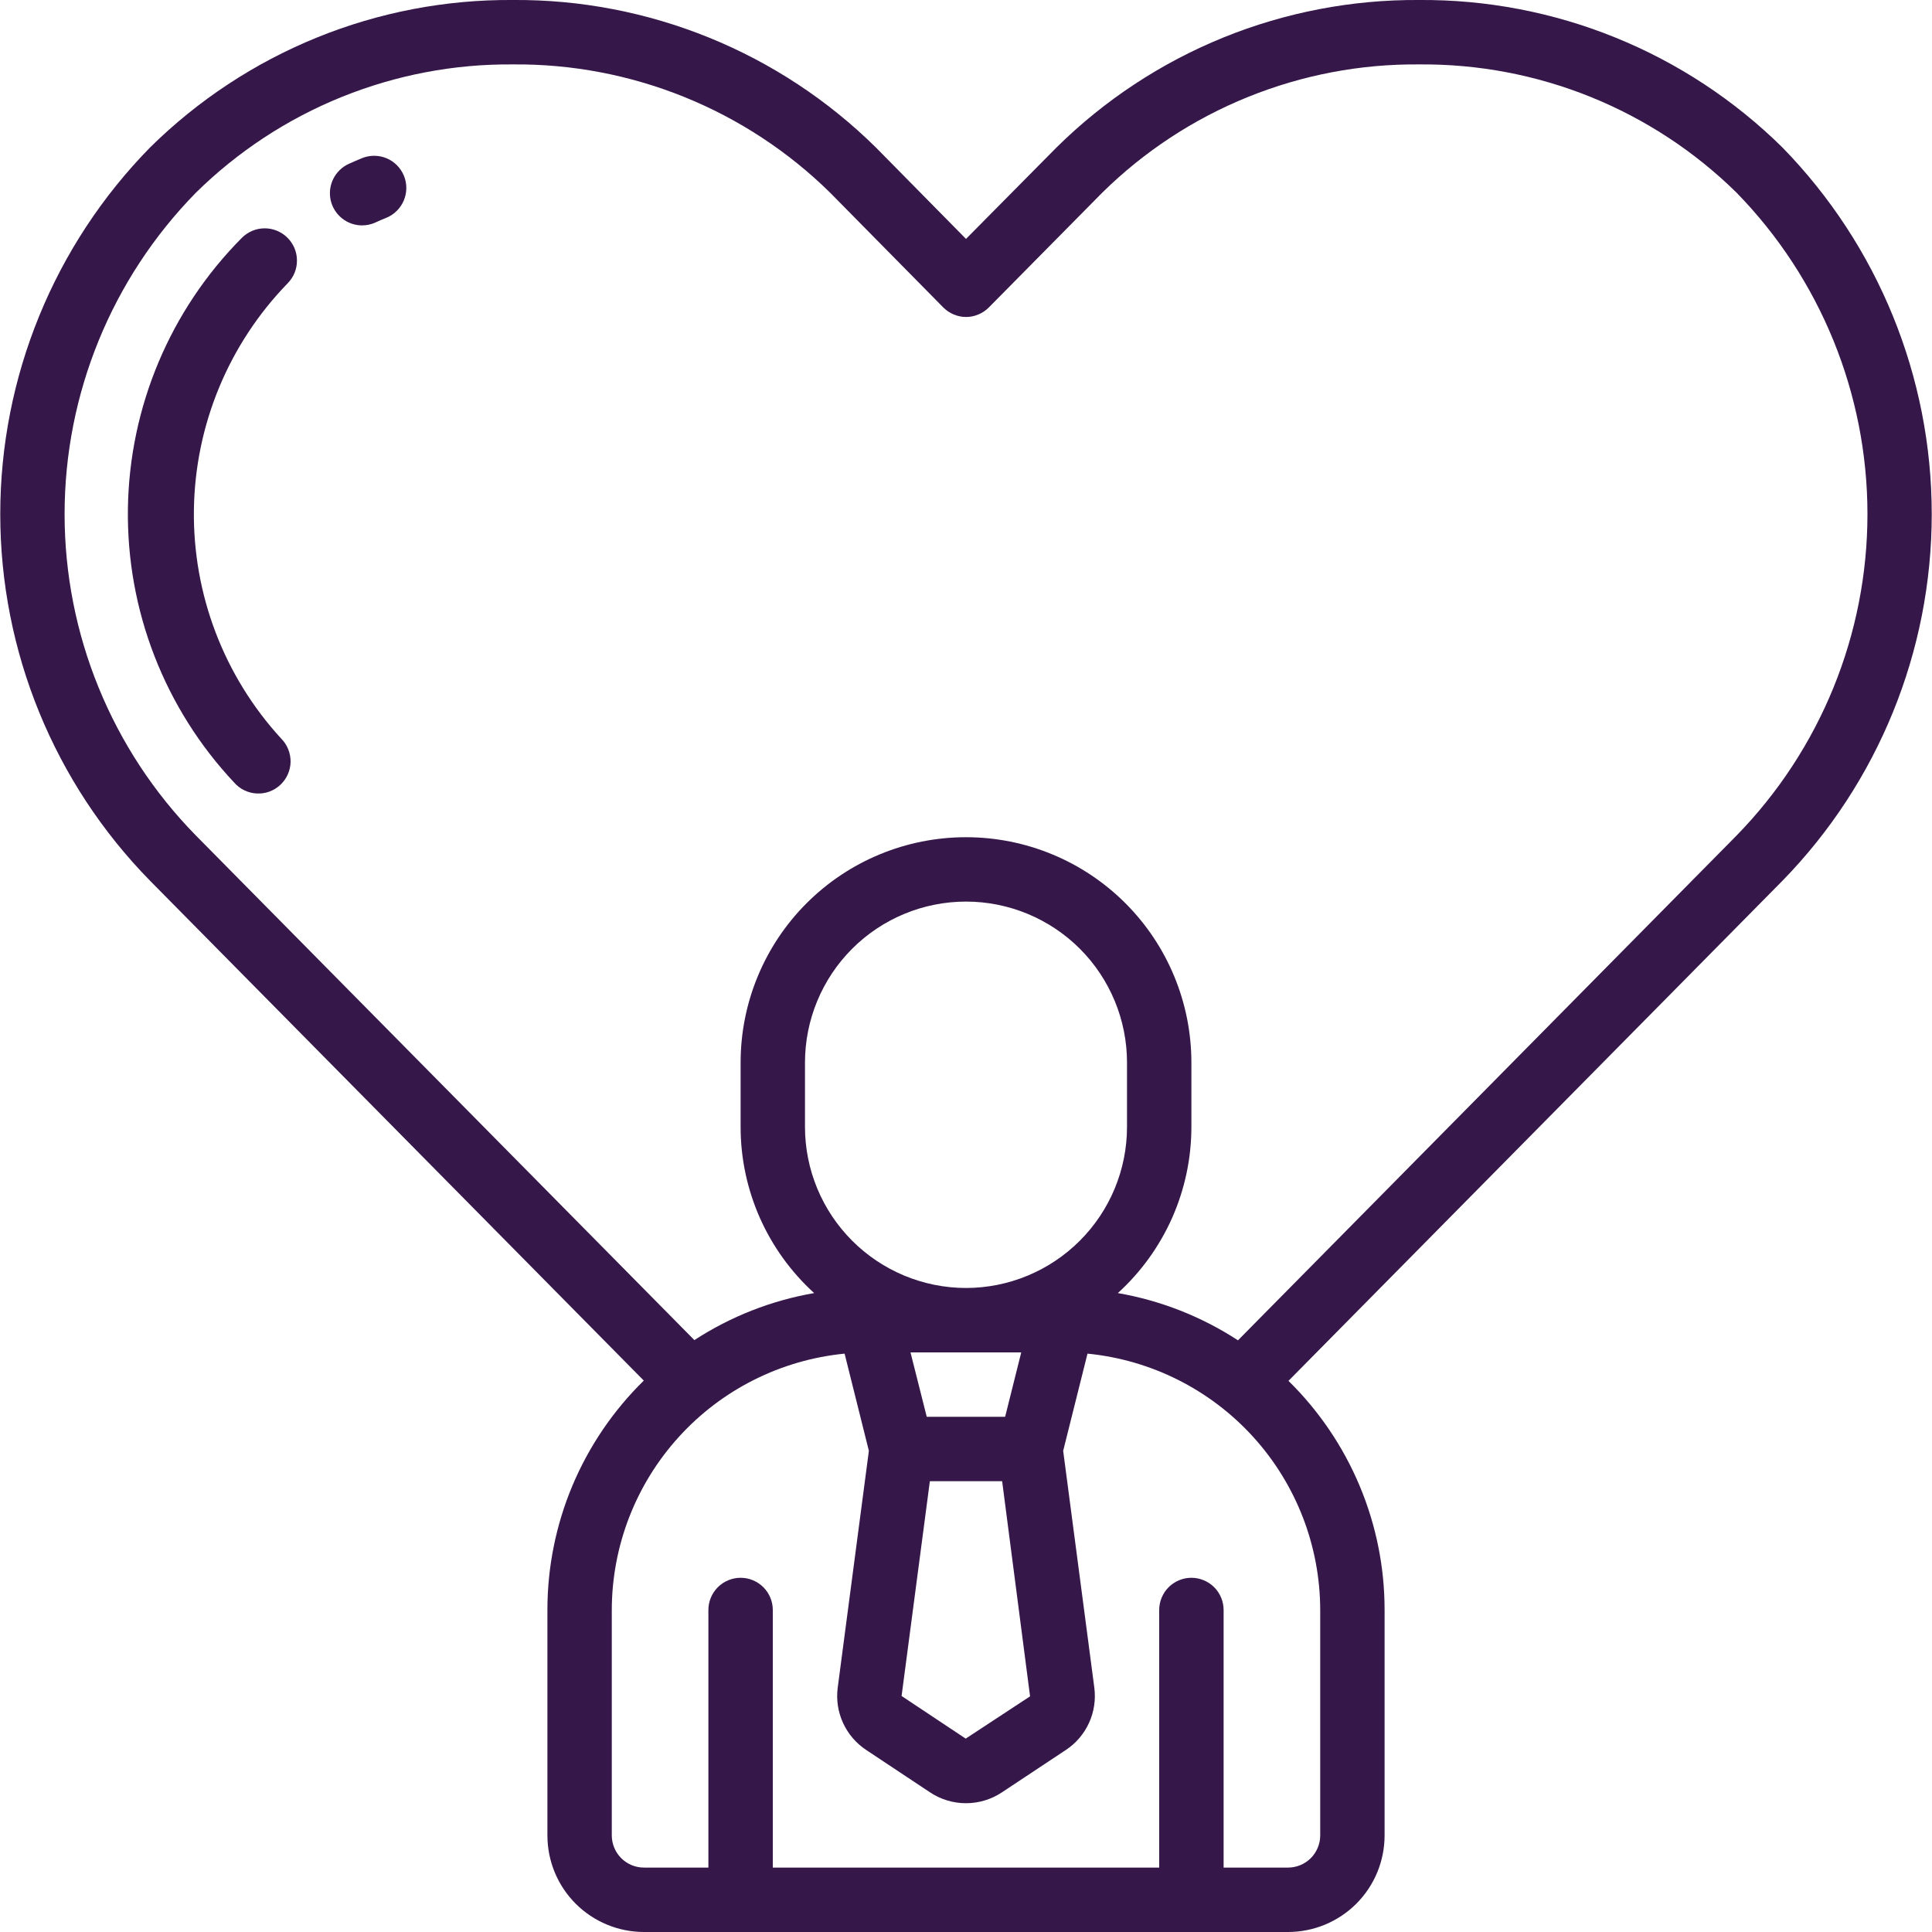 <svg xmlns="http://www.w3.org/2000/svg" width="44" height="44" viewBox="0 0 44 44" fill="none"><g clip-path="url(#clip0_319_50)"><path d="M40.593 3.358C39.502 2.282 38.211 1.432 36.791 0.856C35.372 0.28 33.853 -0.011 32.322 -6.57794e-05H32.316C30.788 -0.01 29.271 0.281 27.855 0.857C26.439 1.433 25.15 2.283 24.062 3.358L22 5.441L19.947 3.358C18.857 2.283 17.567 1.433 16.149 0.857C14.731 0.281 13.214 -0.011 11.684 -6.57794e-05H11.678C10.148 -0.011 8.631 0.28 7.214 0.856C5.796 1.433 4.507 2.283 3.418 3.358C1.231 5.587 0.006 8.586 0.006 11.709C0.006 14.832 1.231 17.83 3.418 20.059L14.662 31.442C13.967 32.123 13.415 32.936 13.037 33.833C12.661 34.73 12.466 35.694 12.467 36.667V41.8C12.467 42.383 12.698 42.943 13.111 43.356C13.524 43.768 14.083 44 14.667 44H29.333C29.917 44 30.476 43.768 30.889 43.356C31.302 42.943 31.533 42.383 31.533 41.8V36.667C31.534 35.695 31.34 34.733 30.964 33.837C30.588 32.941 30.037 32.129 29.344 31.448L40.594 20.059C42.774 17.826 43.994 14.829 43.994 11.708C43.994 8.588 42.773 5.591 40.593 3.358ZM30.067 36.667V41.8C30.067 41.994 29.989 42.181 29.852 42.319C29.714 42.456 29.528 42.533 29.333 42.533H27.867V36.667C27.867 36.472 27.789 36.286 27.652 36.148C27.514 36.011 27.328 35.933 27.133 35.933C26.939 35.933 26.752 36.011 26.615 36.148C26.477 36.286 26.4 36.472 26.4 36.667V42.533H17.6V36.667C17.6 36.472 17.523 36.286 17.385 36.148C17.248 36.011 17.061 35.933 16.867 35.933C16.672 35.933 16.486 36.011 16.348 36.148C16.211 36.286 16.133 36.472 16.133 36.667V42.533H14.667C14.472 42.533 14.286 42.456 14.148 42.319C14.011 42.181 13.933 41.994 13.933 41.8V36.667C13.935 35.209 14.479 33.805 15.459 32.726C16.438 31.647 17.784 30.971 19.235 30.828L19.788 33.042L19.078 38.438C19.043 38.711 19.085 38.989 19.2 39.239C19.315 39.49 19.498 39.703 19.728 39.855L21.177 40.817C21.42 40.98 21.706 41.067 21.999 41.067C22.292 41.067 22.579 40.98 22.822 40.817L24.273 39.855C24.504 39.703 24.687 39.489 24.802 39.237C24.917 38.985 24.958 38.707 24.922 38.432L24.213 33.042L24.767 30.828C26.217 30.971 27.562 31.647 28.542 32.726C29.521 33.805 30.065 35.209 30.067 36.667ZM21.177 33.733H22.823L23.459 38.633L21.993 39.596L20.533 38.625L21.177 33.733ZM20.736 30.8H23.258L22.891 32.267H21.106L20.736 30.8ZM22 29.333C21.028 29.332 20.096 28.945 19.409 28.258C18.721 27.571 18.334 26.639 18.333 25.667V24.2C18.333 23.227 18.72 22.295 19.407 21.607C20.095 20.92 21.028 20.533 22 20.533C22.973 20.533 23.905 20.92 24.593 21.607C25.28 22.295 25.667 23.227 25.667 24.2V25.667C25.666 26.639 25.279 27.571 24.591 28.258C23.904 28.945 22.972 29.332 22 29.333ZM28.194 30.525C27.364 29.984 26.433 29.618 25.458 29.449C25.985 28.97 26.406 28.386 26.695 27.735C26.983 27.084 27.133 26.379 27.133 25.667V24.2C27.133 22.838 26.593 21.533 25.63 20.57C24.667 19.607 23.361 19.067 22 19.067C20.639 19.067 19.333 19.607 18.37 20.57C17.407 21.533 16.867 22.838 16.867 24.2V25.667C16.867 26.379 17.017 27.084 17.305 27.735C17.594 28.386 18.015 28.97 18.542 29.449C17.57 29.617 16.641 29.982 15.814 30.52L4.462 19.029C2.545 17.075 1.471 14.446 1.471 11.709C1.471 8.971 2.545 6.343 4.462 4.388C5.414 3.451 6.541 2.71 7.78 2.209C9.018 1.708 10.343 1.455 11.679 1.467H11.684C13.02 1.455 14.346 1.708 15.585 2.209C16.824 2.71 17.953 3.451 18.905 4.388L21.48 6.999C21.548 7.068 21.629 7.123 21.719 7.161C21.808 7.199 21.904 7.219 22.002 7.219C22.099 7.219 22.195 7.199 22.284 7.161C22.374 7.123 22.455 7.068 22.523 6.999L25.104 4.387C26.055 3.45 27.182 2.71 28.42 2.209C29.658 1.708 30.982 1.455 32.317 1.467H32.322C33.66 1.455 34.987 1.707 36.227 2.208C37.467 2.71 38.596 3.45 39.549 4.388C41.46 6.346 42.53 8.973 42.53 11.708C42.53 14.444 41.46 17.071 39.549 19.029L28.194 30.525Z" fill="#351749"></path><path d="M6.544 5.412C6.406 5.275 6.219 5.199 6.024 5.2C5.83 5.201 5.644 5.28 5.507 5.418C3.876 7.059 2.946 9.27 2.913 11.583C2.88 13.897 3.747 16.133 5.331 17.82C5.396 17.894 5.474 17.955 5.563 17.998C5.651 18.041 5.748 18.066 5.846 18.071C5.944 18.076 6.043 18.062 6.135 18.028C6.228 17.994 6.312 17.942 6.384 17.875C6.456 17.808 6.514 17.727 6.554 17.637C6.594 17.547 6.616 17.45 6.618 17.352C6.619 17.253 6.601 17.156 6.564 17.064C6.528 16.973 6.473 16.89 6.403 16.82C5.1 15.4 4.389 13.535 4.416 11.607C4.444 9.68 5.207 7.836 6.55 6.453C6.618 6.384 6.672 6.303 6.709 6.213C6.745 6.124 6.764 6.028 6.763 5.931C6.763 5.834 6.743 5.739 6.706 5.65C6.668 5.561 6.613 5.48 6.544 5.412Z" fill="#351749"></path><path d="M8.242 3.603C8.142 3.645 8.041 3.687 7.941 3.733C7.789 3.803 7.666 3.923 7.591 4.072C7.516 4.222 7.495 4.393 7.53 4.556C7.566 4.72 7.657 4.866 7.787 4.971C7.917 5.076 8.079 5.133 8.246 5.133C8.351 5.133 8.455 5.111 8.55 5.067C8.632 5.029 8.716 4.993 8.799 4.96C8.979 4.886 9.122 4.743 9.197 4.564C9.272 4.384 9.273 4.182 9.199 4.003C9.125 3.823 8.983 3.679 8.803 3.604C8.624 3.53 8.422 3.529 8.242 3.603Z" fill="#351749"></path></g><defs><clipPath id="clip0_319_50"><rect width="44" height="44" fill="white"></rect></clipPath></defs></svg>
